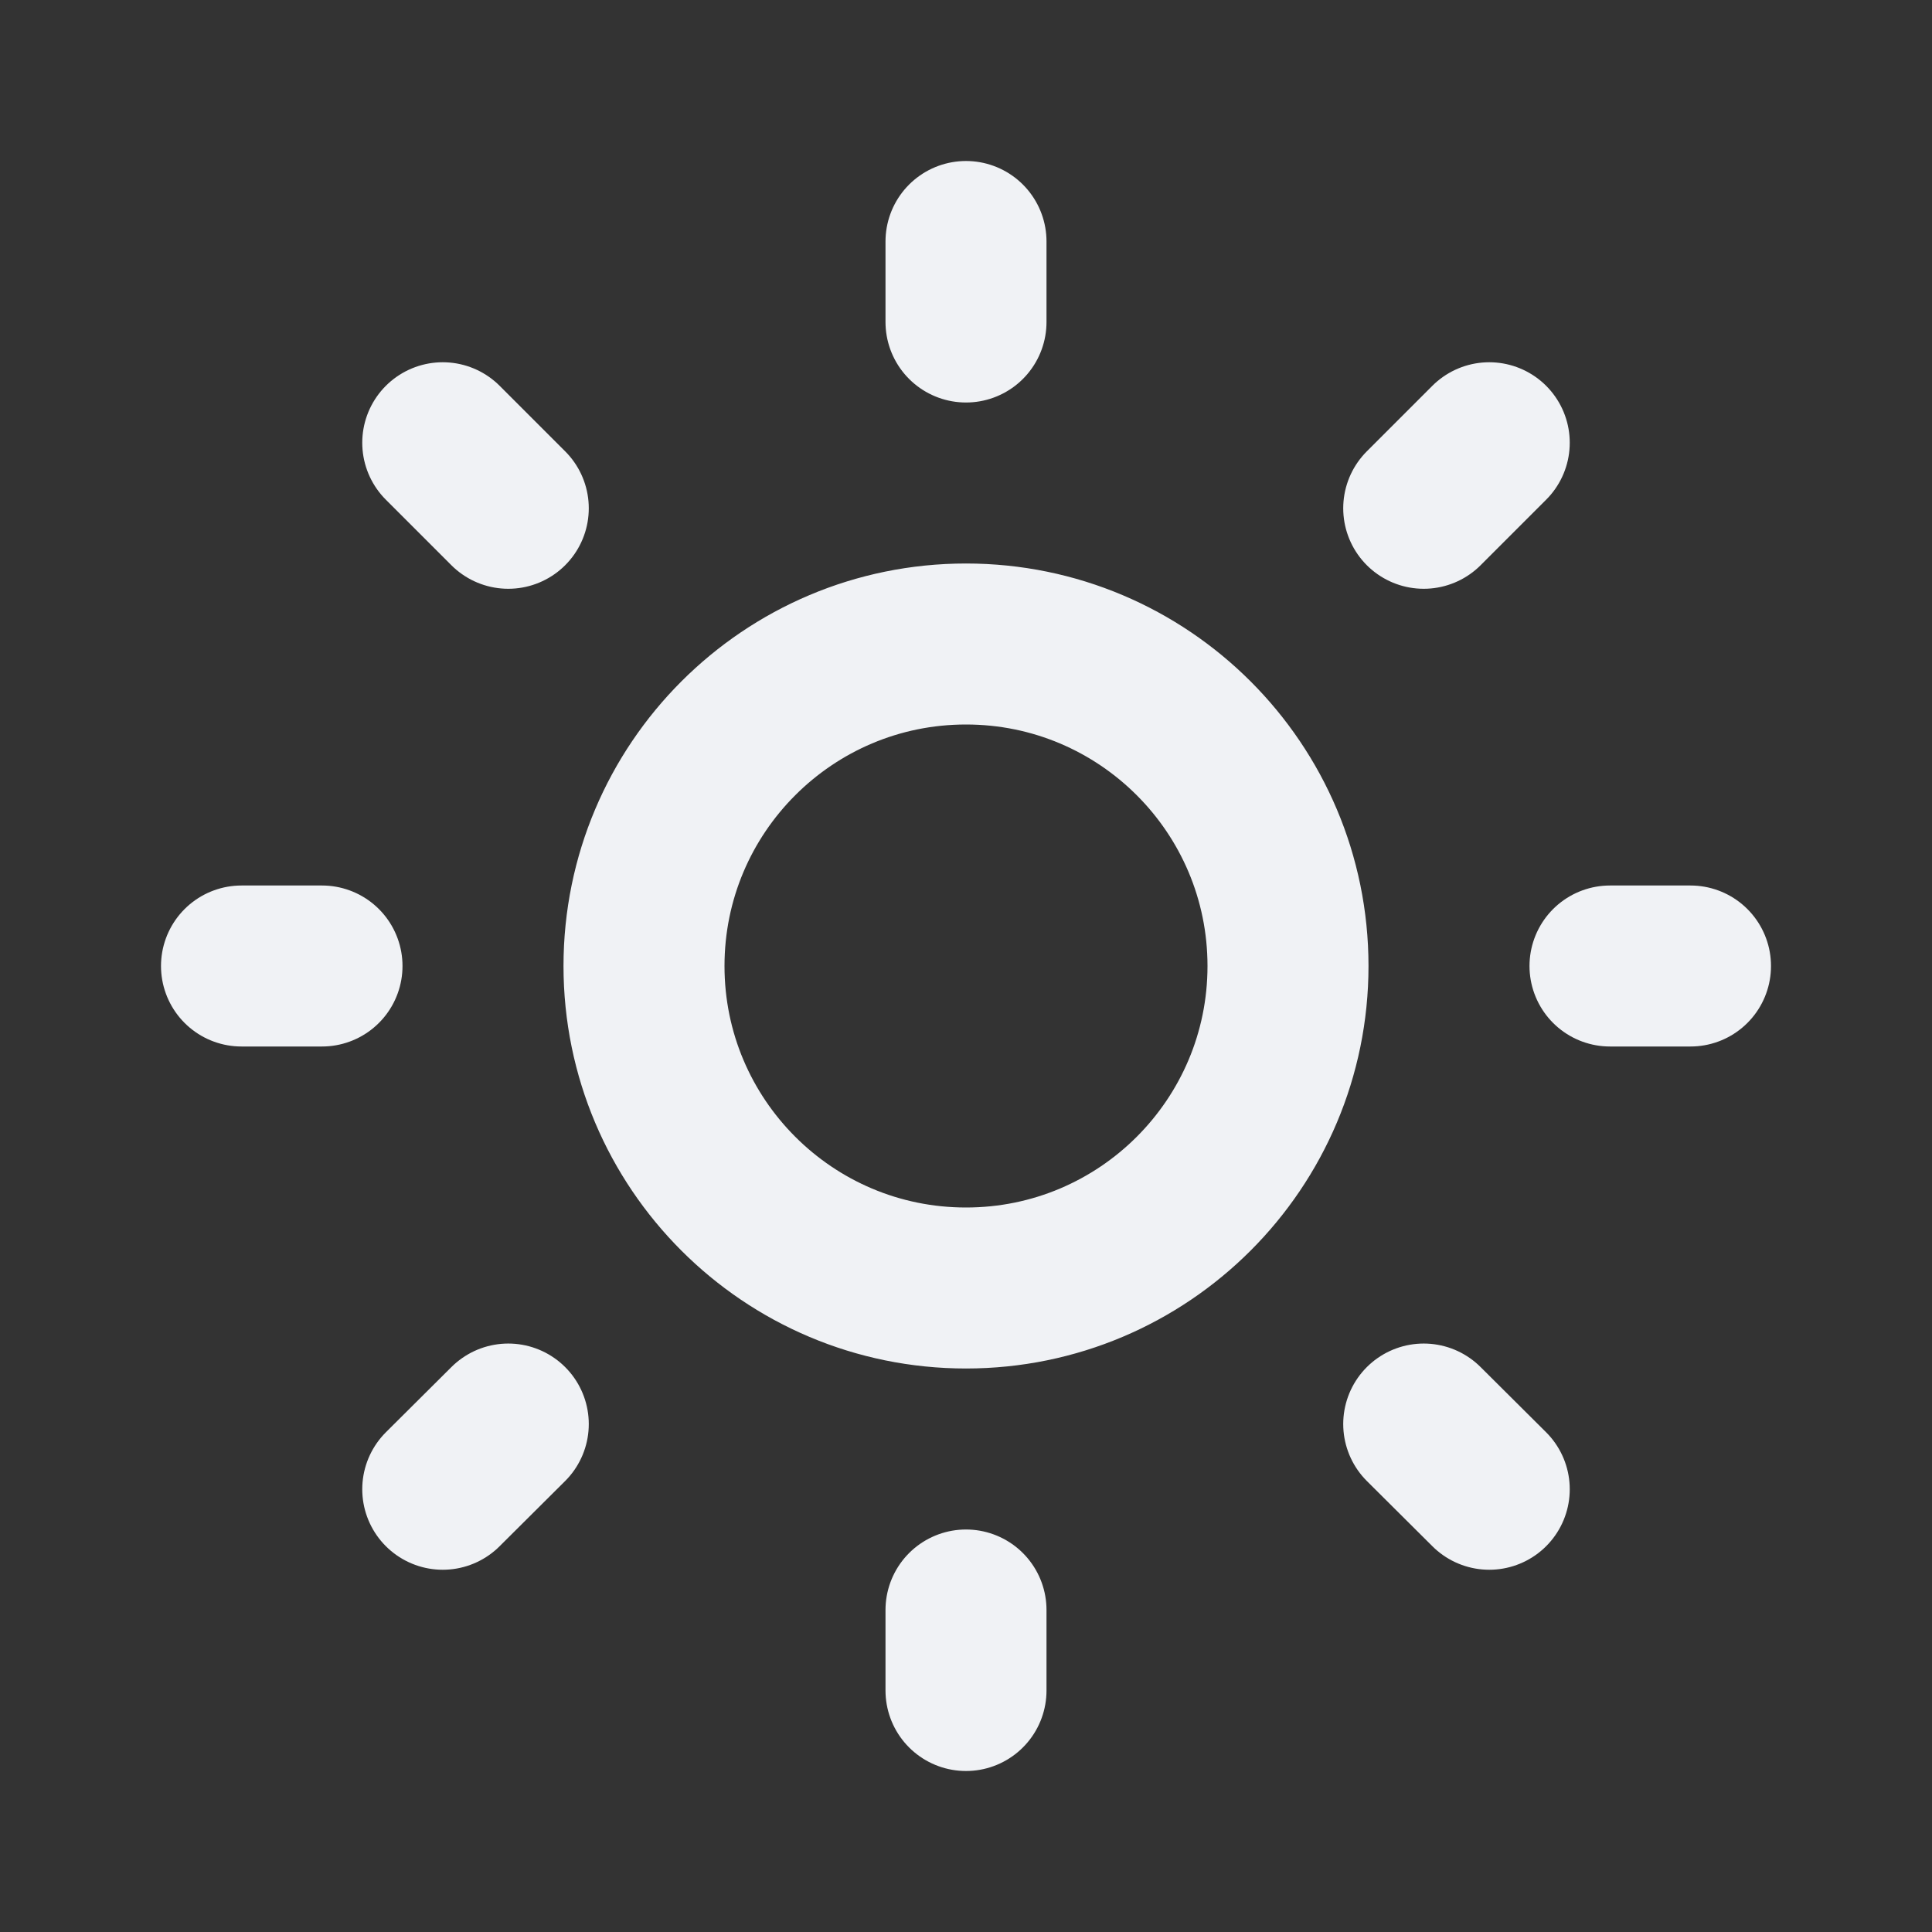 <!DOCTYPE svg PUBLIC "-//W3C//DTD SVG 1.1//EN" "http://www.w3.org/Graphics/SVG/1.1/DTD/svg11.dtd">
<!-- Uploaded to: SVG Repo, www.svgrepo.com, Transformed by: SVG Repo Mixer Tools -->
<svg width="800px" height="800px" viewBox="0 0 24 24" fill="none" xmlns="http://www.w3.org/2000/svg">
<rect x="0" y="0" width="24" height="24" fill="#333333" stroke="none"/>
<g id="SVGRepo_bgCarrier" stroke-width="0"/>
<g id="SVGRepo_tracerCarrier" stroke-linecap="round" stroke-linejoin="round"/>
<g id="SVGRepo_iconCarrier"> <path d="M12 3V4M12 20V21M4 12H3M6.314 6.314L5.5 5.5M17.686 6.314L18.5 5.5M6.314 17.69L5.5 18.5M17.686 17.69L18.5 18.5M21 12H20M16 12C16 14.209 14.209 16 12 16C9.791 16 8 14.209 8 12C8 9.791 9.791 8 12 8C14.209 8 16 9.791 16 12Z" stroke="#f0f2f5" stroke-width="2" stroke-linecap="round" stroke-linejoin="round"/> </g>
</svg>